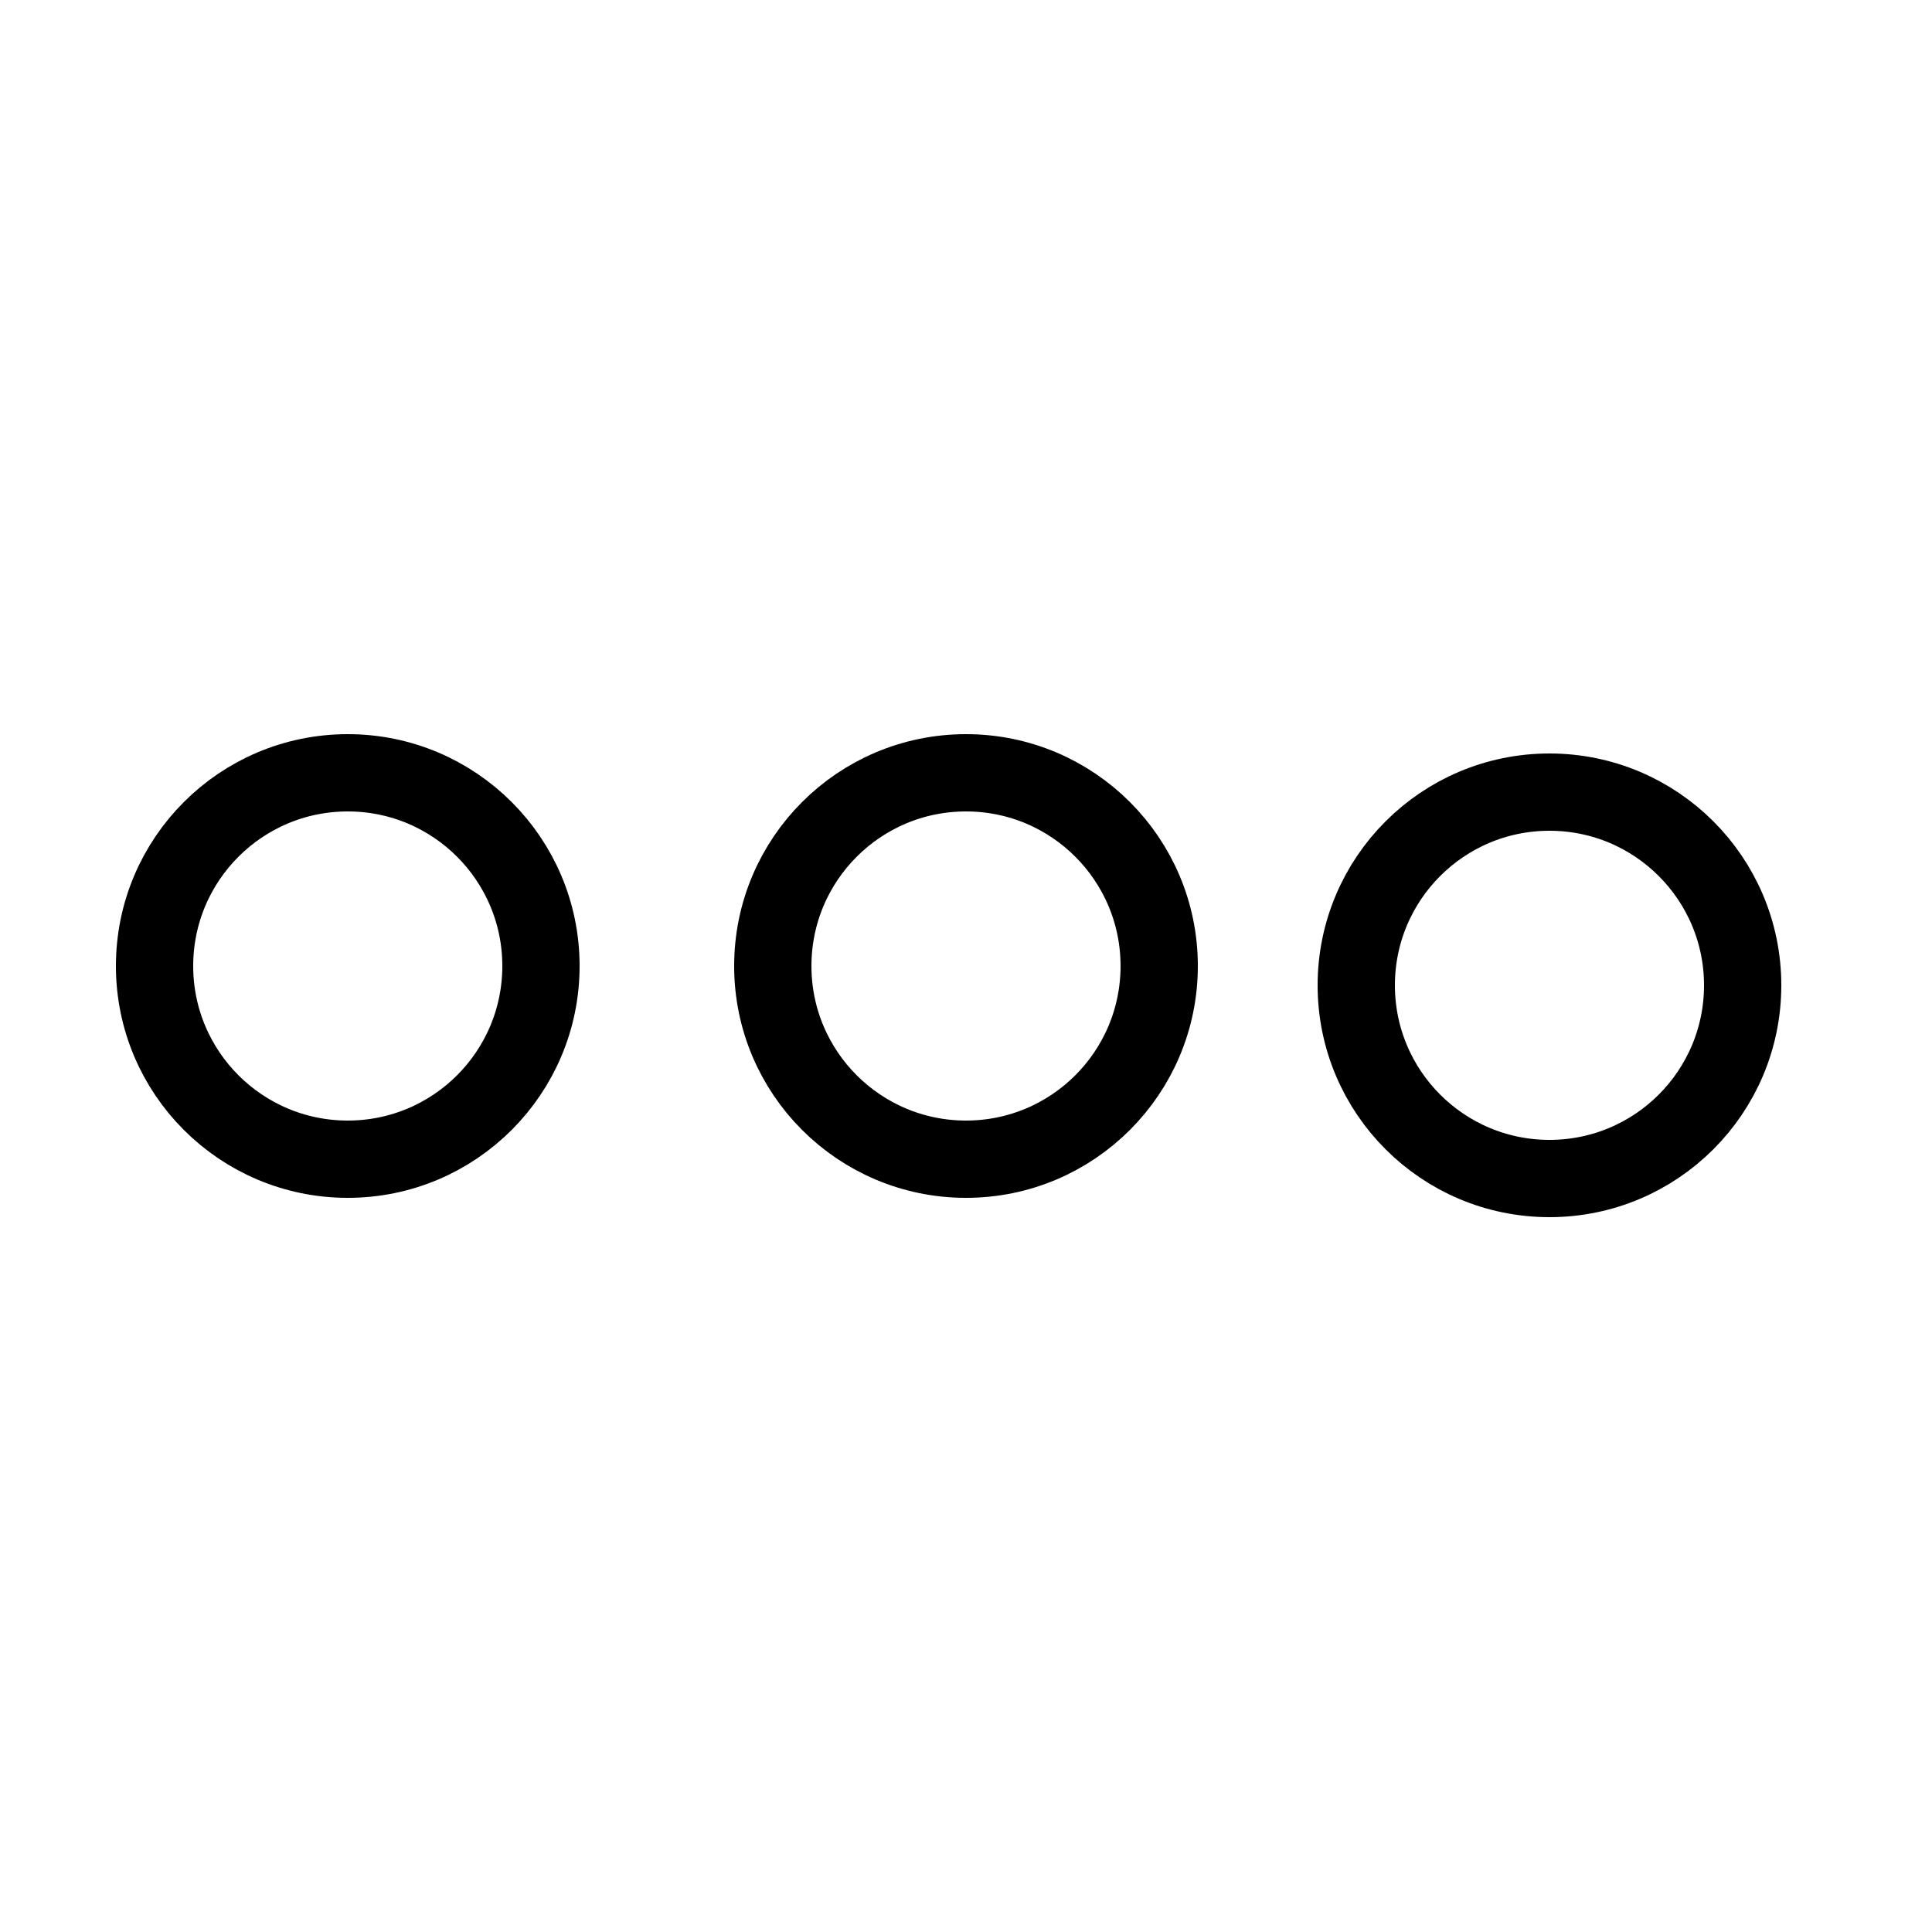 <?xml version="1.0" encoding="utf-8"?>
<!-- Generator: Adobe Illustrator 23.0.3, SVG Export Plug-In . SVG Version: 6.00 Build 0)  -->
<svg version="1.1" id="Layer_1" xmlns="http://www.w3.org/2000/svg" xmlns:xlink="http://www.w3.org/1999/xlink" x="0px" y="0px"
	 viewBox="0 0 50 50" style="enable-background:new 0 0 50 50;" xml:space="preserve">
<circle style="fill:none;stroke:#000000;stroke-width:2;stroke-miterlimit:10;" cx="25" cy="25" r="5"/>
<circle style="fill:none;stroke:#000000;stroke-width:2;stroke-miterlimit:10;" cx="9" cy="25" r="5"/>
<circle style="fill:none;stroke:#000000;stroke-width:2;stroke-miterlimit:10;" cx="40.1" cy="25.5" r="5"/>
</svg>
